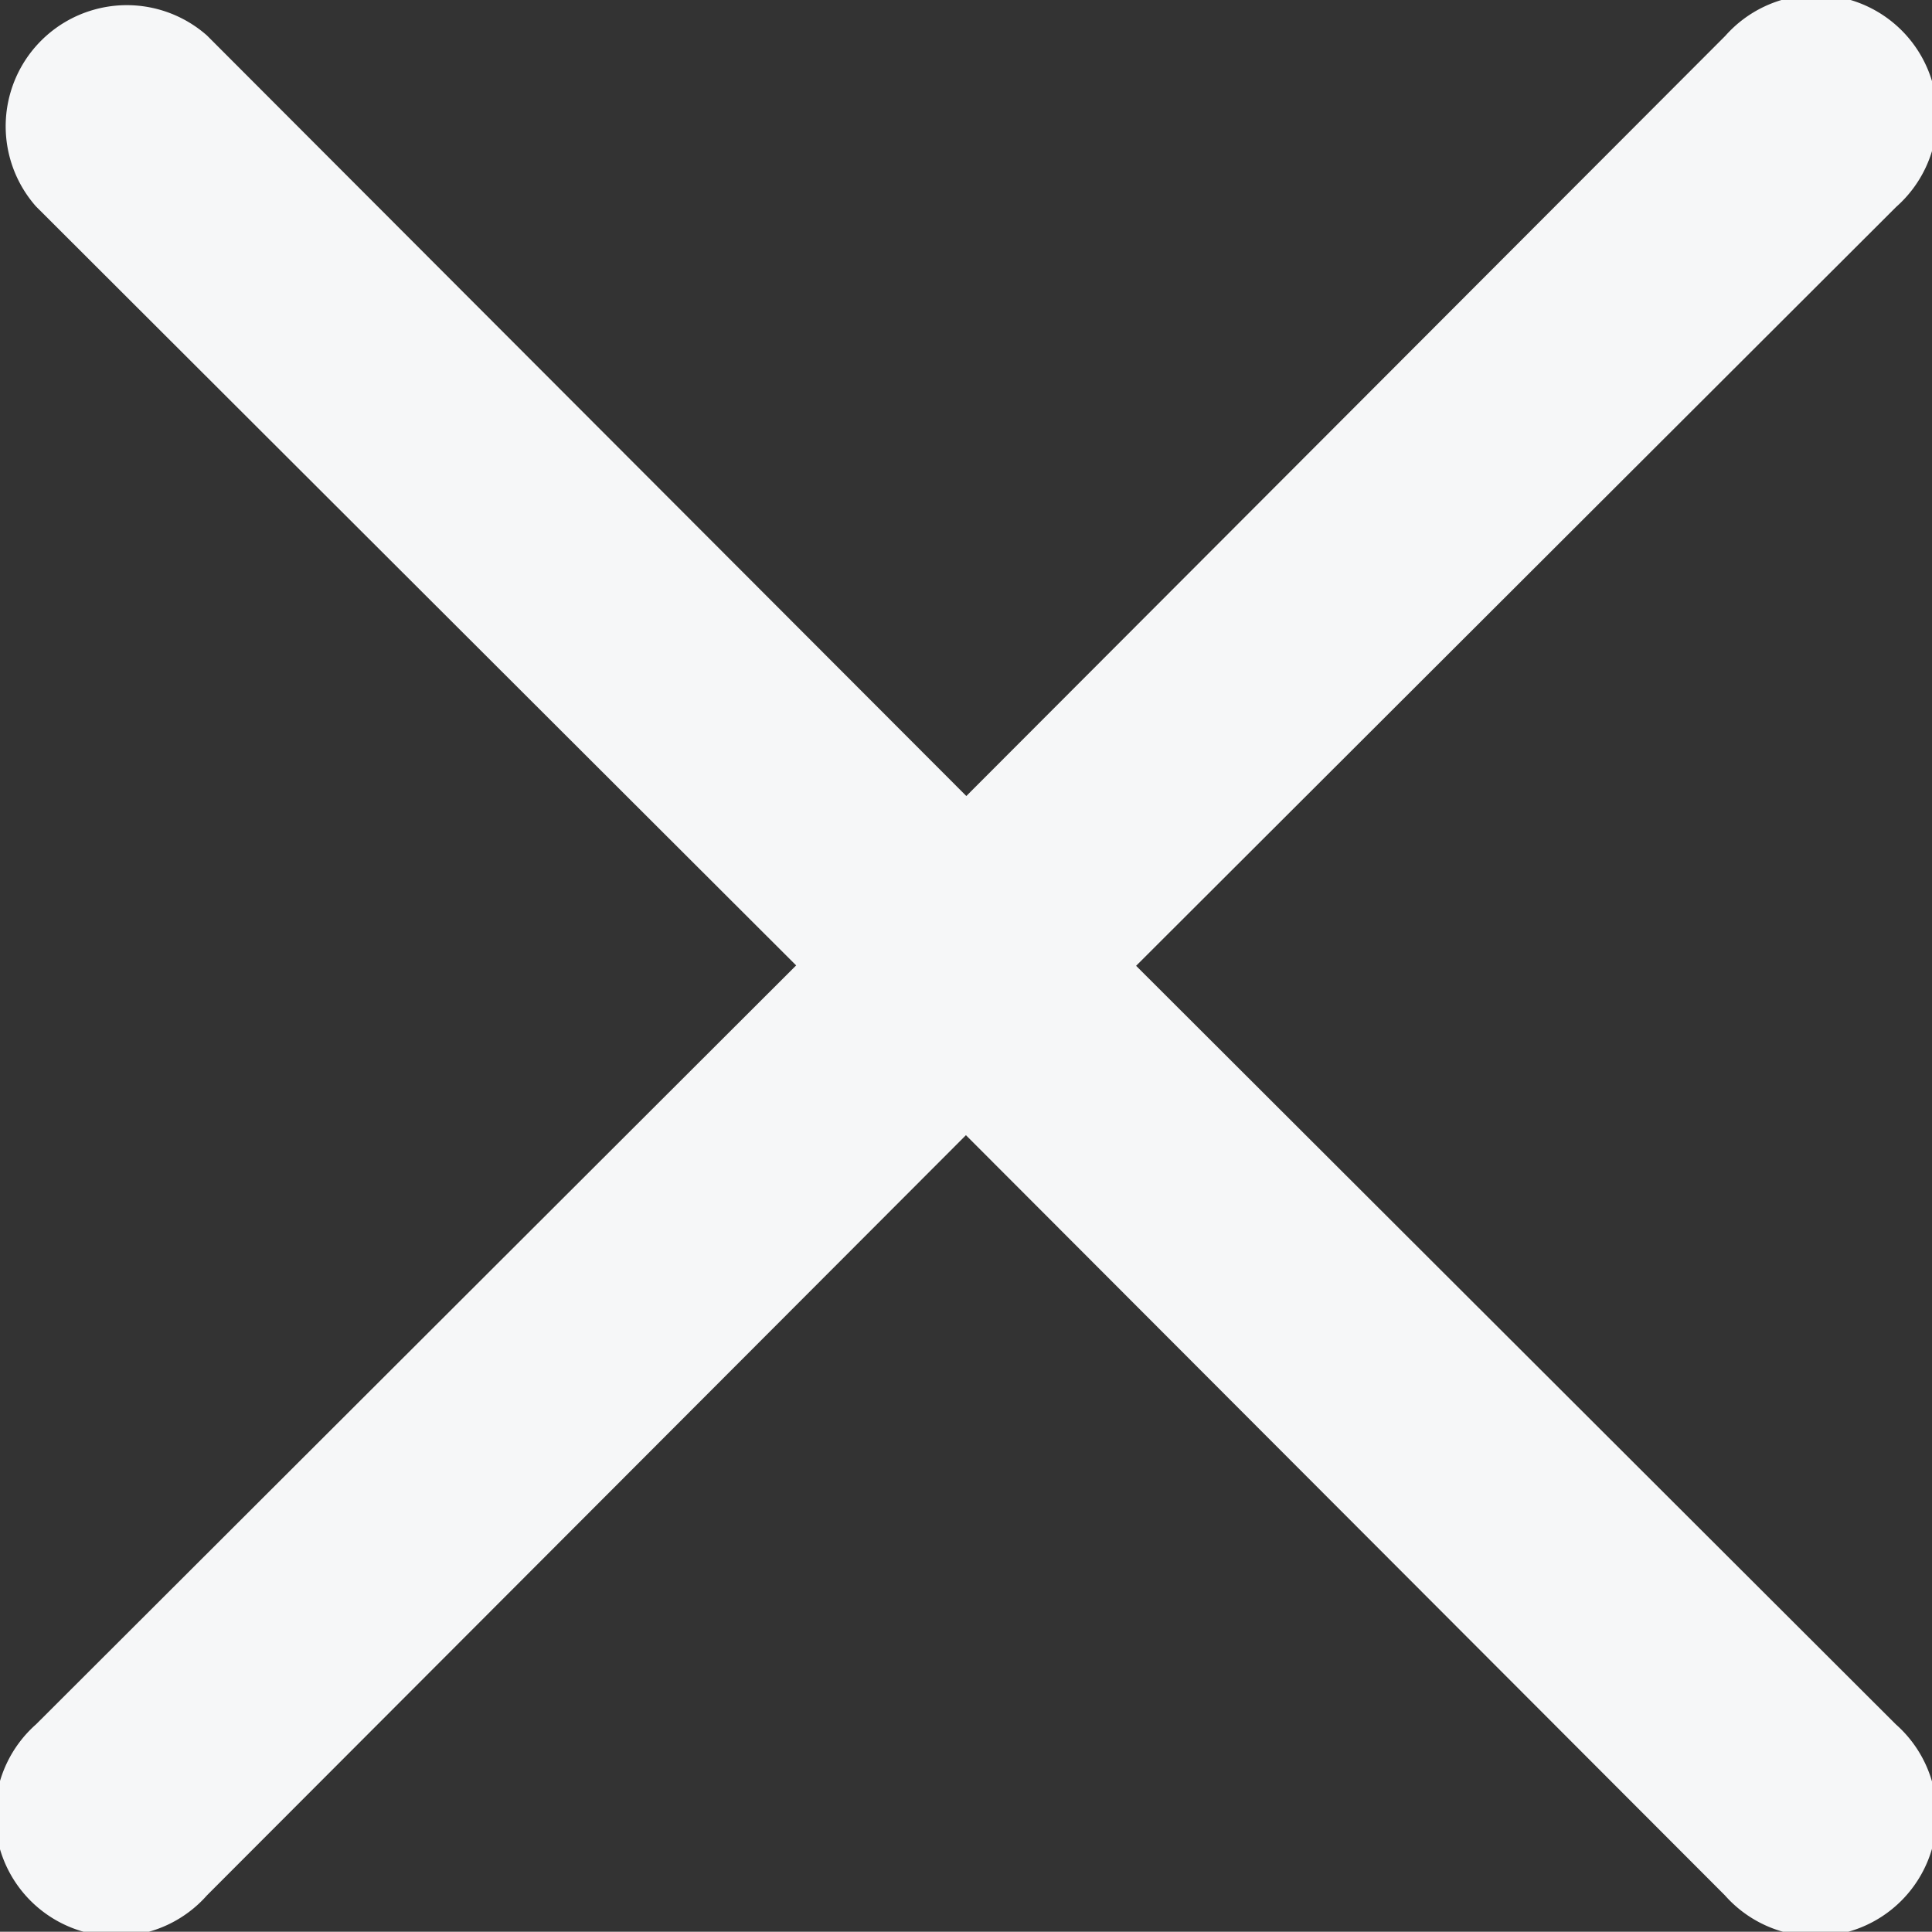 <svg xmlns="http://www.w3.org/2000/svg" width="14.691" height="14.689" viewBox="0 0 14.691 14.689">
  <rect x="0" y="0" width="14.691" height="14.689" fill="#333333" stroke="none"/>
  <path id="Path_31" data-name="Path 31" d="M12.633,11.34l5.78-5.771a.921.921,0,1,0-1.3-1.3l-5.771,5.78L5.568,4.266a.921.921,0,0,0-1.3,1.3l5.78,5.771-5.78,5.771a.921.921,0,1,0,1.3,1.3l5.771-5.78,5.771,5.78a.921.921,0,1,0,1.3-1.3Z" transform="translate(-3.994 -3.996)" fill="#f6f7f8"/>
</svg>
